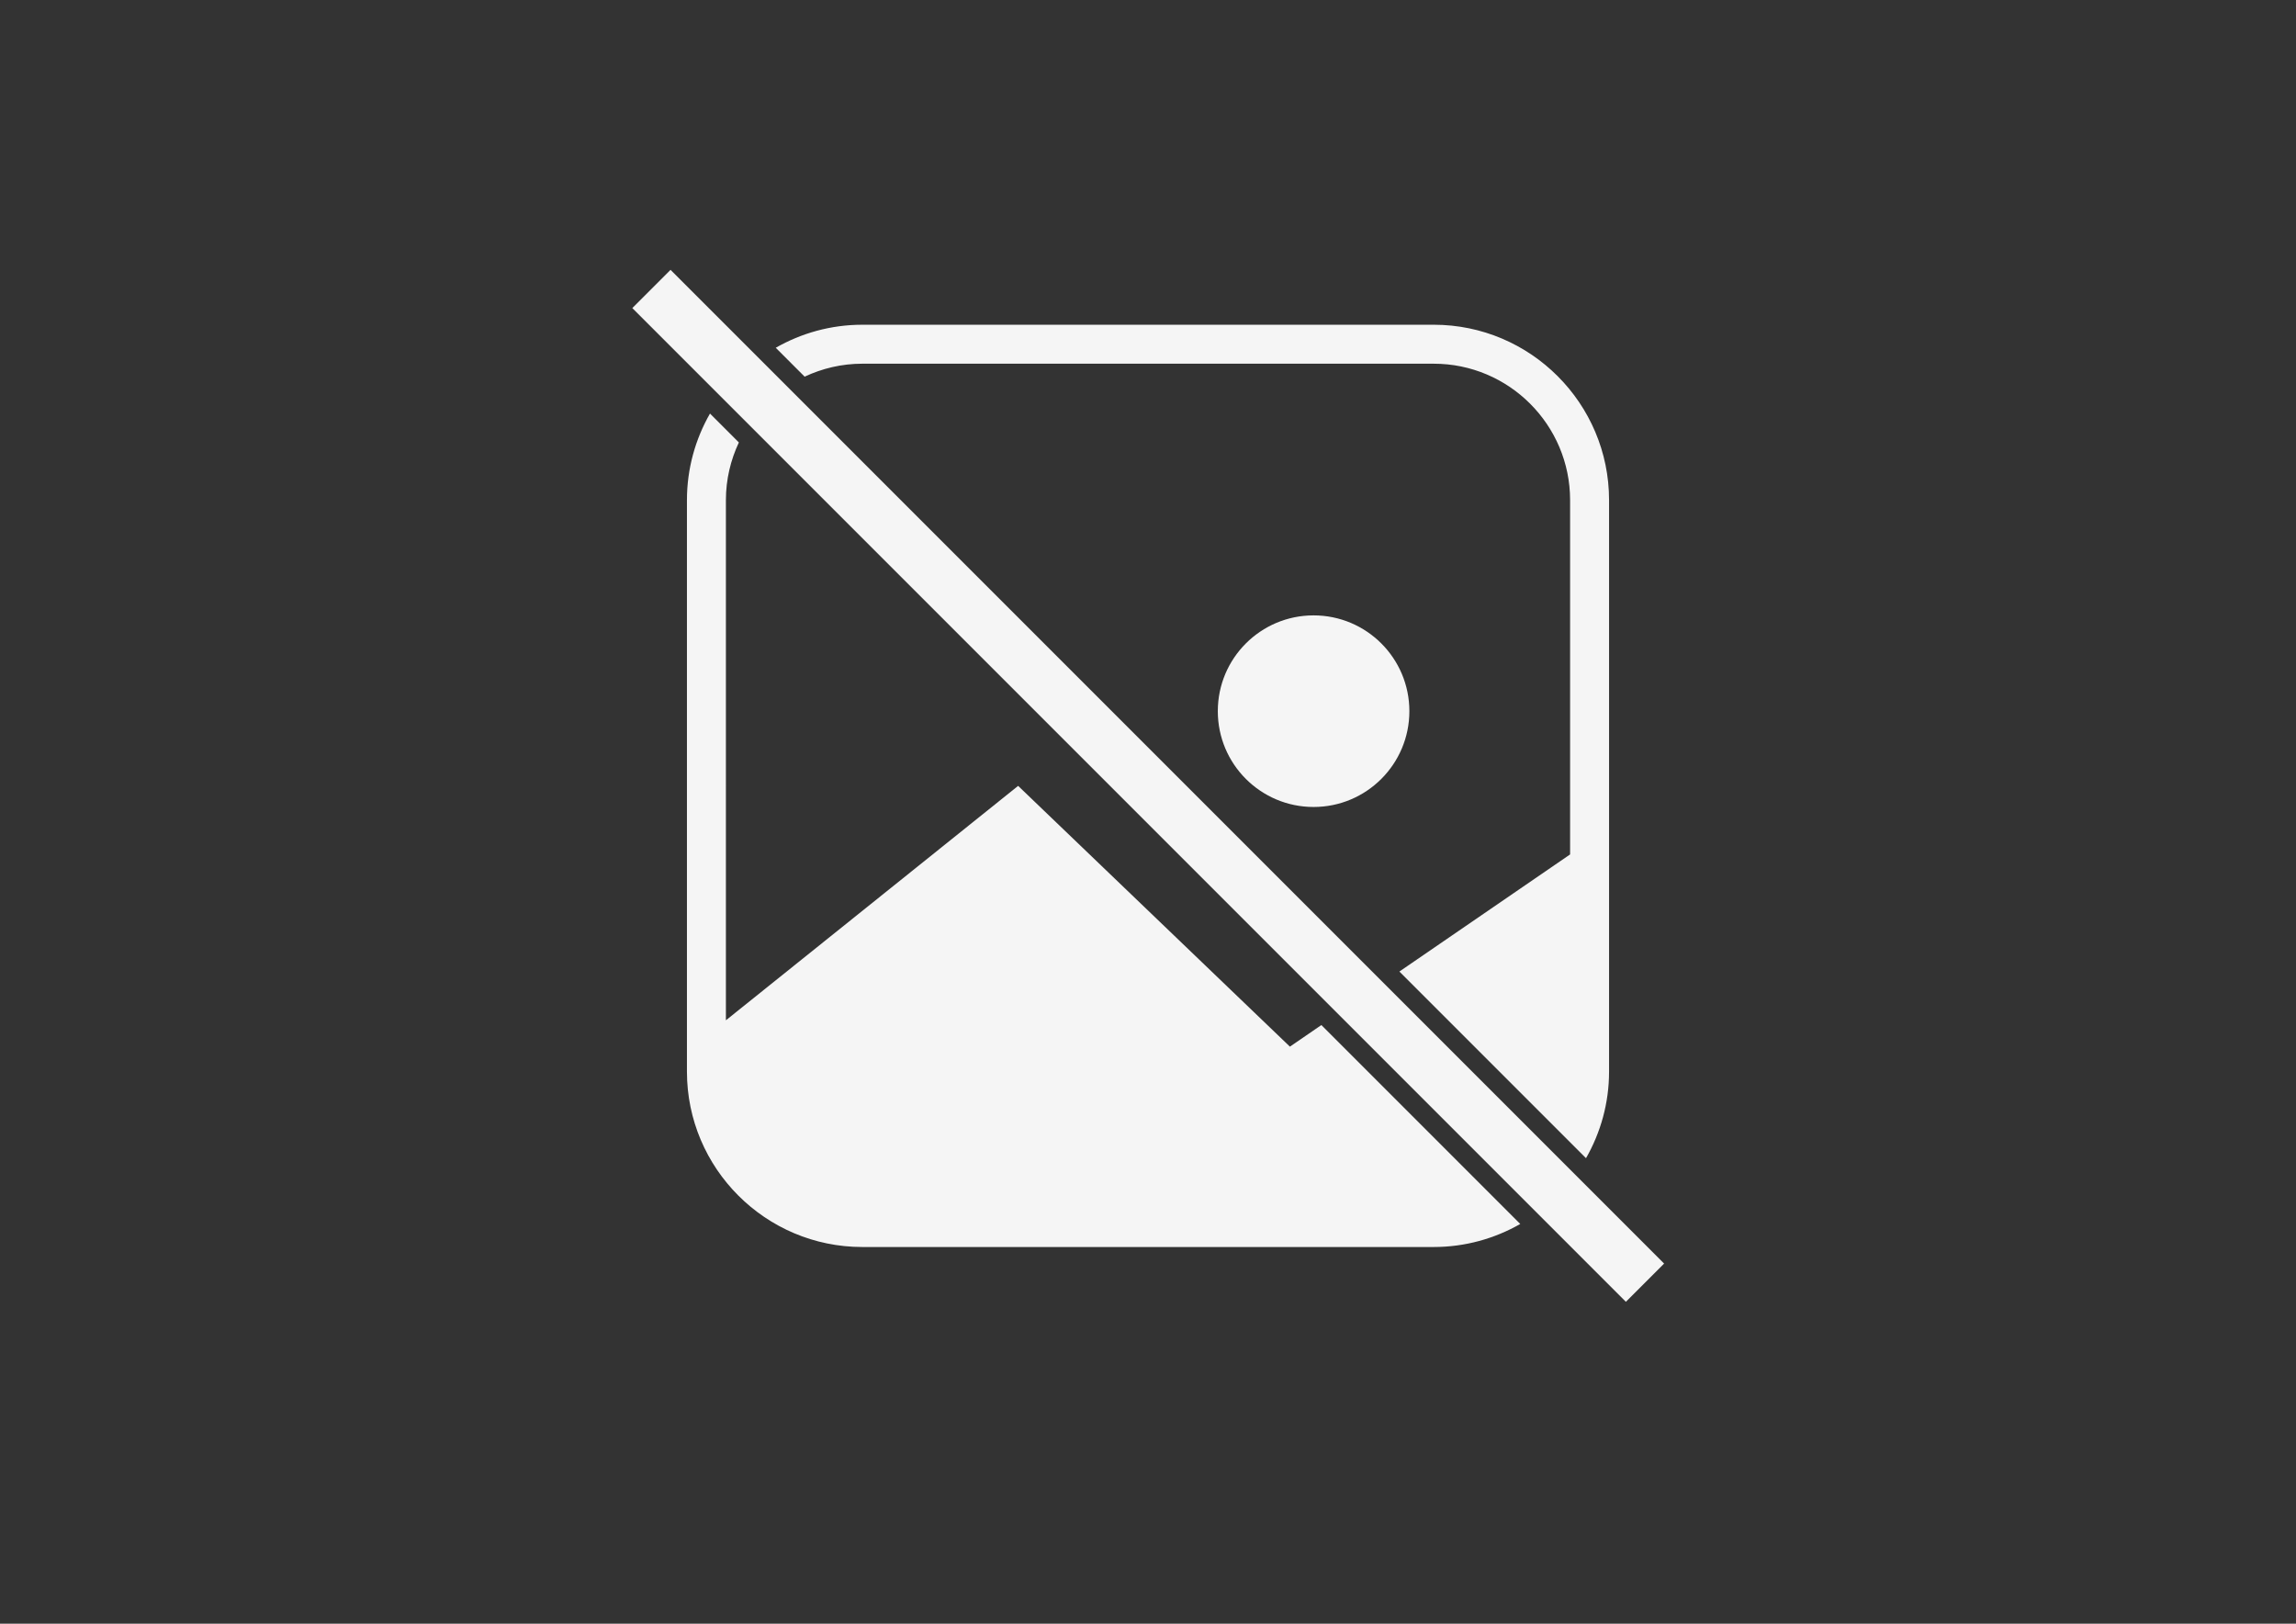 <?xml version="1.0" encoding="UTF-8"?>
<!-- Generator: Adobe Illustrator 16.0.0, SVG Export Plug-In . SVG Version: 6.00 Build 0)  -->
<!DOCTYPE svg PUBLIC "-//W3C//DTD SVG 1.1//EN" "http://www.w3.org/Graphics/SVG/1.1/DTD/svg11.dtd">
<svg version="1.1" id="Слой_1" xmlns="http://www.w3.org/2000/svg" xmlns:xlink="http://www.w3.org/1999/xlink" x="0px" y="0px" width="841.889px" height="595.281px" viewBox="0 0 841.889 595.281" enable-background="new 0 0 841.889 595.281" xml:space="preserve">
<rect x="0" y="0" width="841.889" height="595.281" fill="#333333" stroke="none"/>
<g>
	<g>
		<circle fill="#F5F5F5" cx="481.663" cy="260.729" r="35.121"/>
		
			<rect x="411.032" y="30.461" transform="matrix(-0.707 0.707 -0.707 -0.707 922.324 194.186)" fill="#F5F5F5" width="19.825" height="515.303"/>
		<path fill="#F5F5F5" d="M316.175,133.34h209.539c27.573,0,50.003,22.43,50.003,50.003v129.904l-62.59,42.933l68.429,68.429    c5.353-9.372,8.448-20.183,8.448-31.727V183.343c0-35.45-28.84-64.29-64.29-64.29H316.175c-11.538,0-22.354,3.096-31.726,8.443    l10.591,10.592C301.47,135.073,308.617,133.34,316.175,133.34z"/>
		<path fill="#F5F5F5" d="M472.977,383.715l-99.654-95.603l-107.15,85.944V183.343c0-7.558,1.733-14.705,4.753-21.135    l-10.592-10.591c-5.353,9.372-8.448,20.187-8.448,31.726v209.539c0,35.45,28.84,64.29,64.29,64.29h209.539    c11.544,0,22.354-3.095,31.726-8.443L484.516,375.8L472.977,383.715z"/>
	</g>
</g>
</svg>